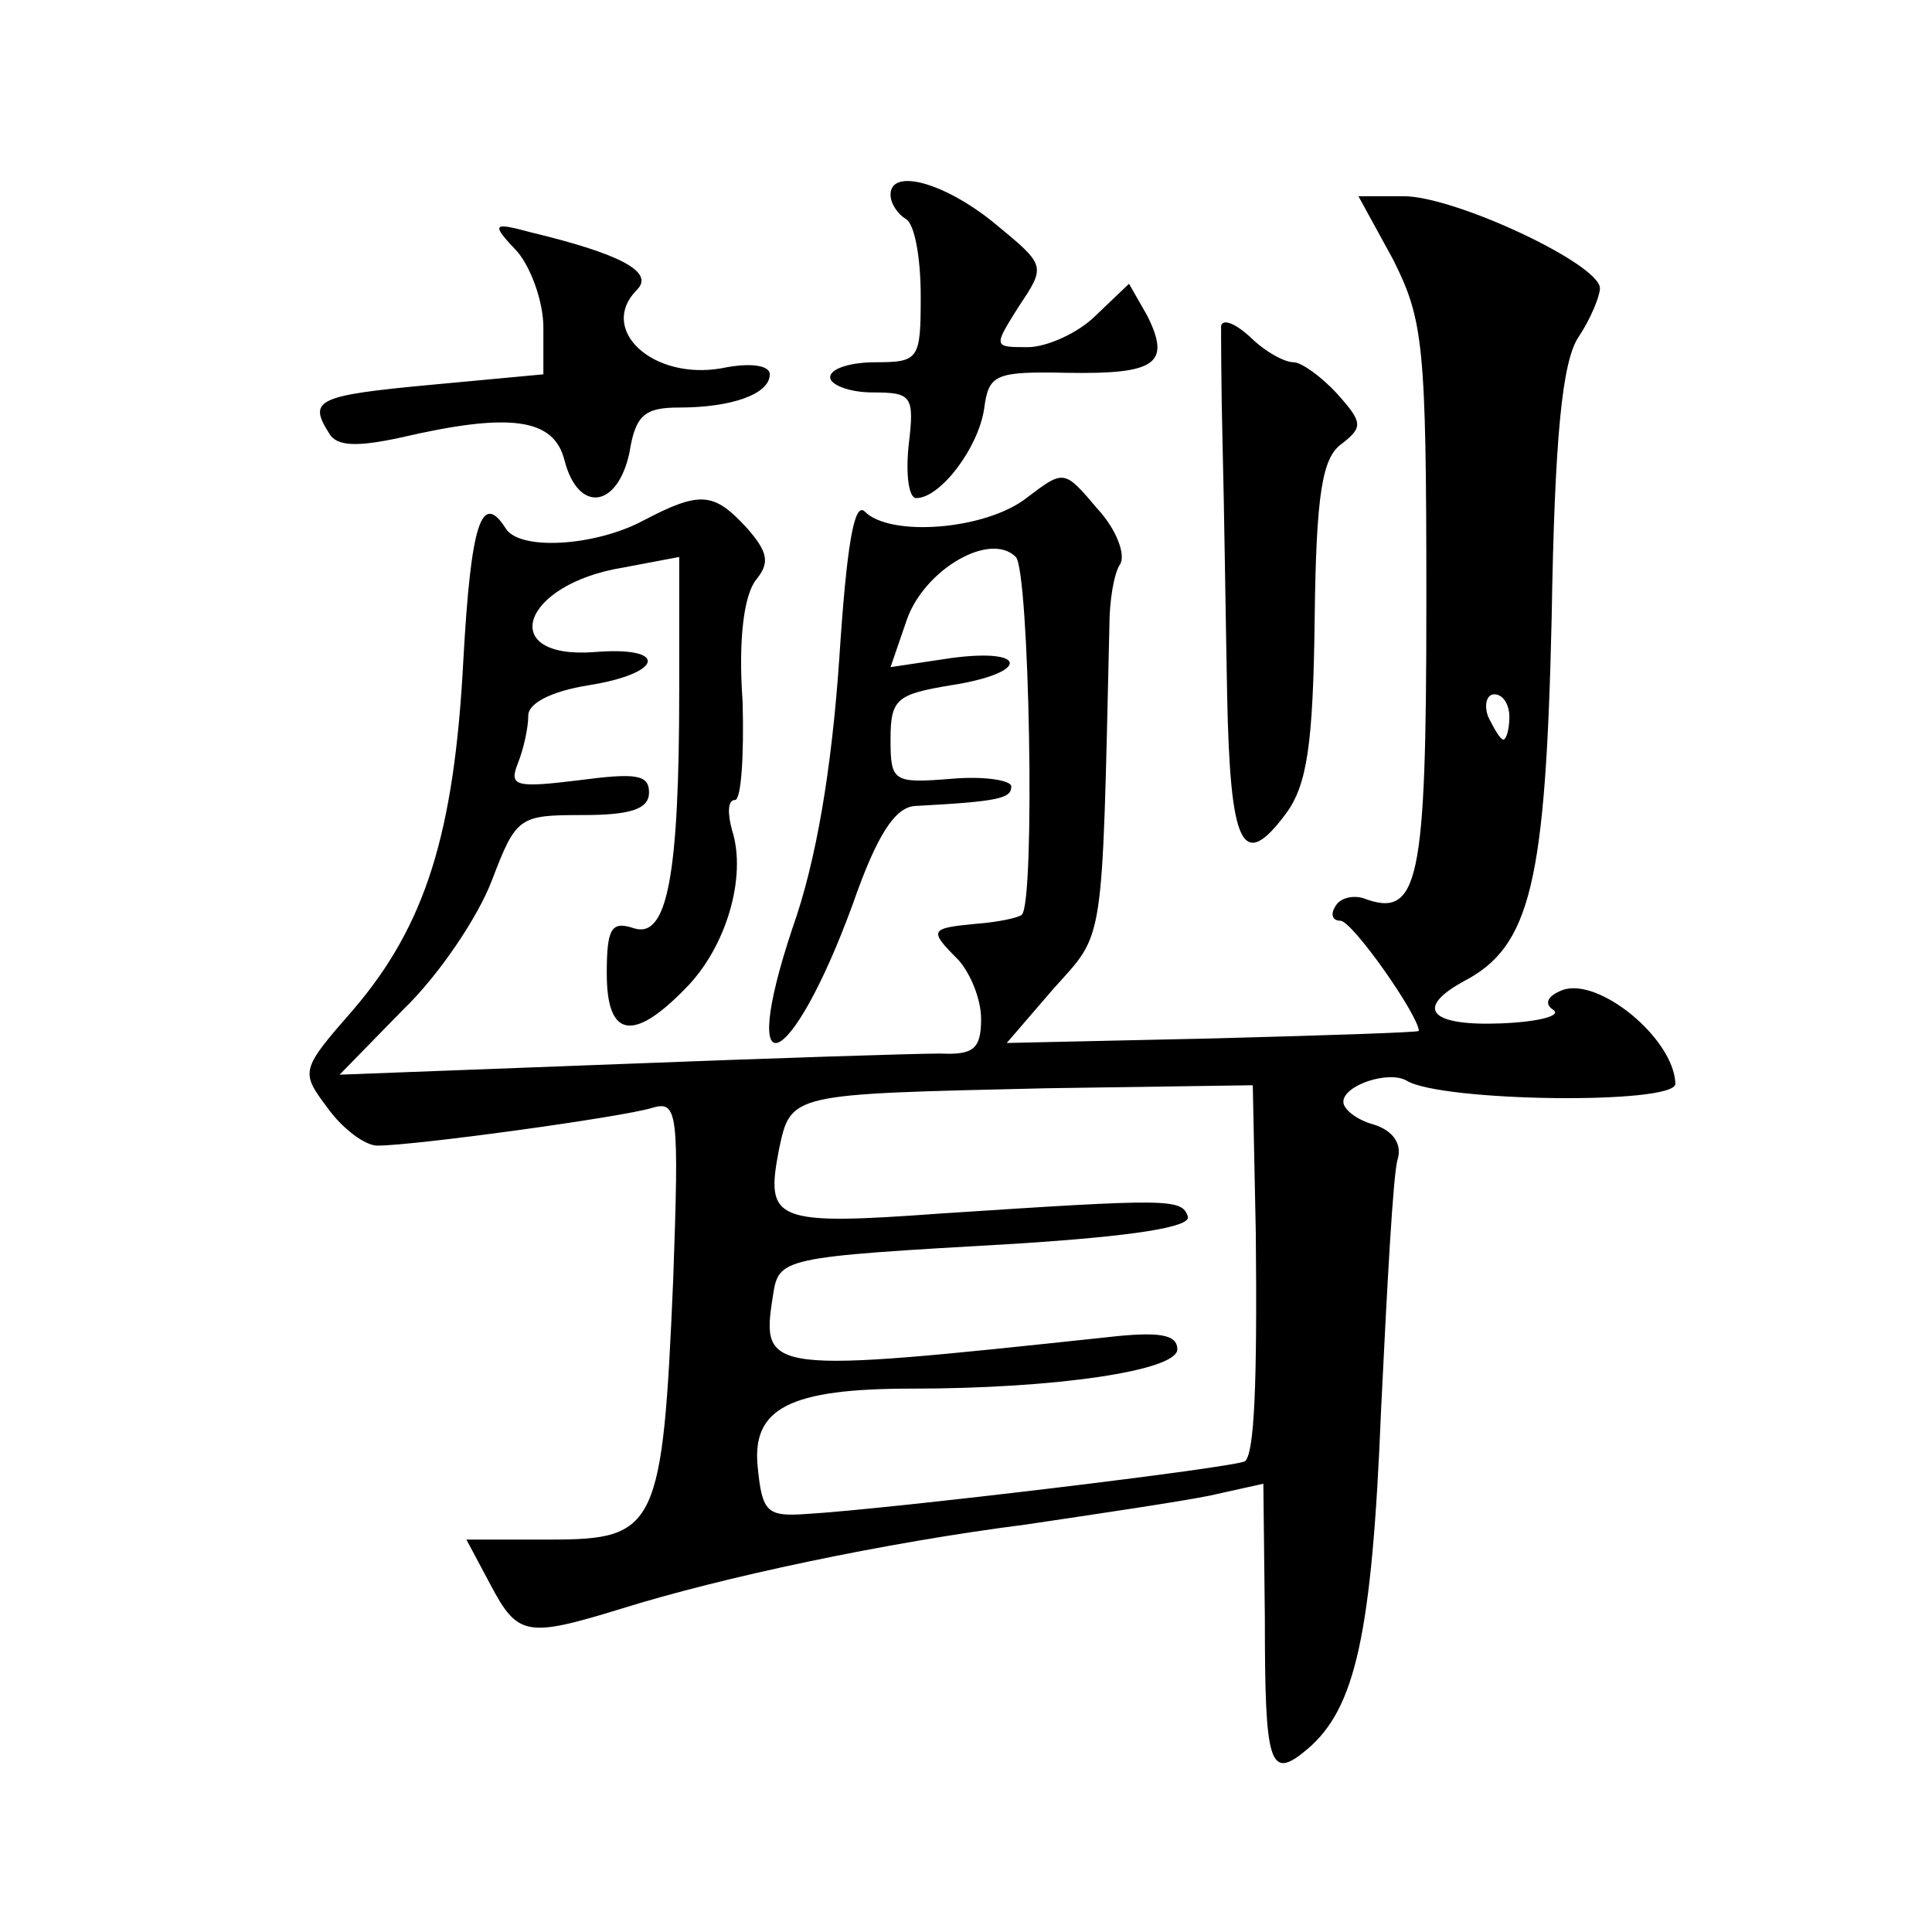 <?xml version="1.0" standalone="no"?>
<!DOCTYPE svg PUBLIC "-//W3C//DTD SVG 20010904//EN"
 "http://www.w3.org/TR/2001/REC-SVG-20010904/DTD/svg10.dtd">
<svg version="1.0" xmlns="http://www.w3.org/2000/svg"
 width="128pt" height="128pt" viewBox="0 0 128 128"
 preserveAspectRatio="xMidYMid meet">
<g transform="translate(0,128) scale(0.1,-0.1)"
fill="#0" stroke="none">
<path d="M590 1151 c0 -6 5 -13 10 -16 6 -3 10 -26 10 -51 0 -42 -1 -44 -30 -44
-16 0 -30 -4 -30 -10 0 -5 13 -10 28 -10 26 0 28 -2 24 -35 -2 -19 0 -35 5 -35
16 0 41 33 45 59 3 23 7 25 55 24 59 -1 69 6 53 38 l-12 21 -22 -21 c-12 -12 -33
-21 -45 -21 -23 0 -23 0 -6 27 18 27 18 27 -16 55 -33 27 -69 37 -69 19z M923 1108
c20 -40 22 -56 22 -226 0 -188 -5 -211 -42 -197 -7 2 -15 0 -18 -5 -4 -6 -2 -10
3 -10 8 0 52 -63 52 -73 0 -1 -62 -3 -137 -5 l-136 -3 31 36 c34 38 32 25 37 240
0 17 3 35 7 41 4 6 -2 23 -15 37 -22 26 -22 26 -47 7 -27 -21 -90 -26 -107 -9 -7
7 -12 -21 -17 -98 -5 -72 -15 -133 -31 -178 -37 -111 -1 -96 40 16 16 46 28 64
41 65 56 3 64 5 64 13 0 4 -18 7 -40 5 -38 -3 -40 -2 -40 26 0 27 4 30 40 36 52
8 52 25 0 18 l-40 -6 11 32 c12 33 55 58 72 41 9 -9 13 -228 4 -237 -2 -2 -16 -5
-30 -6 -31 -3 -32 -4 -12 -24 8 -9 15 -26 15 -39 0 -20 -5 -24 -27 -23 -16 0 -111
-3 -213 -7 l-185 -7 42 43 c24 23 50 62 59 86 16 42 18 43 60 43 32 0 44 4 44 15
0 12 -9 13 -47 8 -41 -5 -46 -4 -40 11 4 10 7 24 7 32 0 8 15 16 40 20 50 8 53
26 4 22 -65 -5 -49 45 19 56 l37 7 0 -88 c0 -124 -8 -165 -30 -158 -15 5 -18 0
-18 -30 0 -42 17 -46 52 -10 27 27 41 74 31 105 -3 11 -3 20 2 20 4 0 6 29 5 65
-3 42 1 71 9 81 9 11 8 18 -6 34 -22 24 -31 25 -69 5 -32 -17 -82 -20 -91 -5 -16
25 -23 3 -28 -87 -6 -115 -25 -176 -73 -232 -35 -40 -35 -41 -17 -65 10 -14 25
-25 33 -25 25 0 163 19 182 25 17 5 18 -2 14 -114 -7 -164 -11 -172 -81 -172 l-56
0 16 -30 c18 -34 24 -35 86 -16 67 21 175 44 269 56 47 7 101 15 121 19 l36 8 1
-89 c0 -98 3 -108 28 -87 32 27 43 76 49 225 4 82 8 157 11 166 3 10 -3 19 -16
23 -11 3 -20 10 -20 15 0 11 30 21 42 14 23 -14 178 -16 178 -2 -1 30 -51 71 -75
62 -10 -4 -12 -9 -6 -13 6 -4 -10 -8 -34 -9 -48 -2 -58 10 -25 28 44 23 54 65 58
240 2 121 7 171 18 187 8 12 14 27 14 32 0 16 -96 61 -130 61 l-30 0 23 -42z m77
-303 c0 -8 -2 -15 -4 -15 -2 0 -6 7 -10 15 -3 8 -1 15 4 15 6 0 10 -7 10 -15z m-168
-342 c1 -101 -1 -145 -7 -151 -4 -4 -238 -32 -290 -35 -27 -2 -30 1 -33 31 -4 39
21 52 102 52 96 0 176 12 176 26 0 10 -12 12 -47 8 -225 -24 -229 -24 -221 27 4
26 4 26 161 35 78 5 116 11 114 18 -4 12 -12 12 -164 2 -110 -8 -116 -5 -107 42
8 38 7 37 177 41 l137 2 2 -98z M343 1113 c9 -11 17 -33 17 -50 l0 -31 -75 -7 c-75
-7 -81 -10 -67 -32 5 -9 19 -9 47 -3 73 17 102 13 109 -15 9 -35 35 -32 43 5 4
25 10 30 33 30 35 0 60 9 60 22 0 6 -13 8 -32 4 -46 -8 -82 26 -56 52 12 12 -12
24 -70 38 -26 7 -27 6 -9 -13z M809 1064 c0 -5 0 -40 1 -79 1 -38 2 -113 3 -165
2 -101 10 -118 39 -79 14 19 18 46 19 129 1 83 5 107 18 116 14 11 14 14 -3 33
-11 12 -24 21 -29 21 -6 0 -19 7 -29 17 -10 9 -18 12 -19 7z"/>
</g>
</svg>

